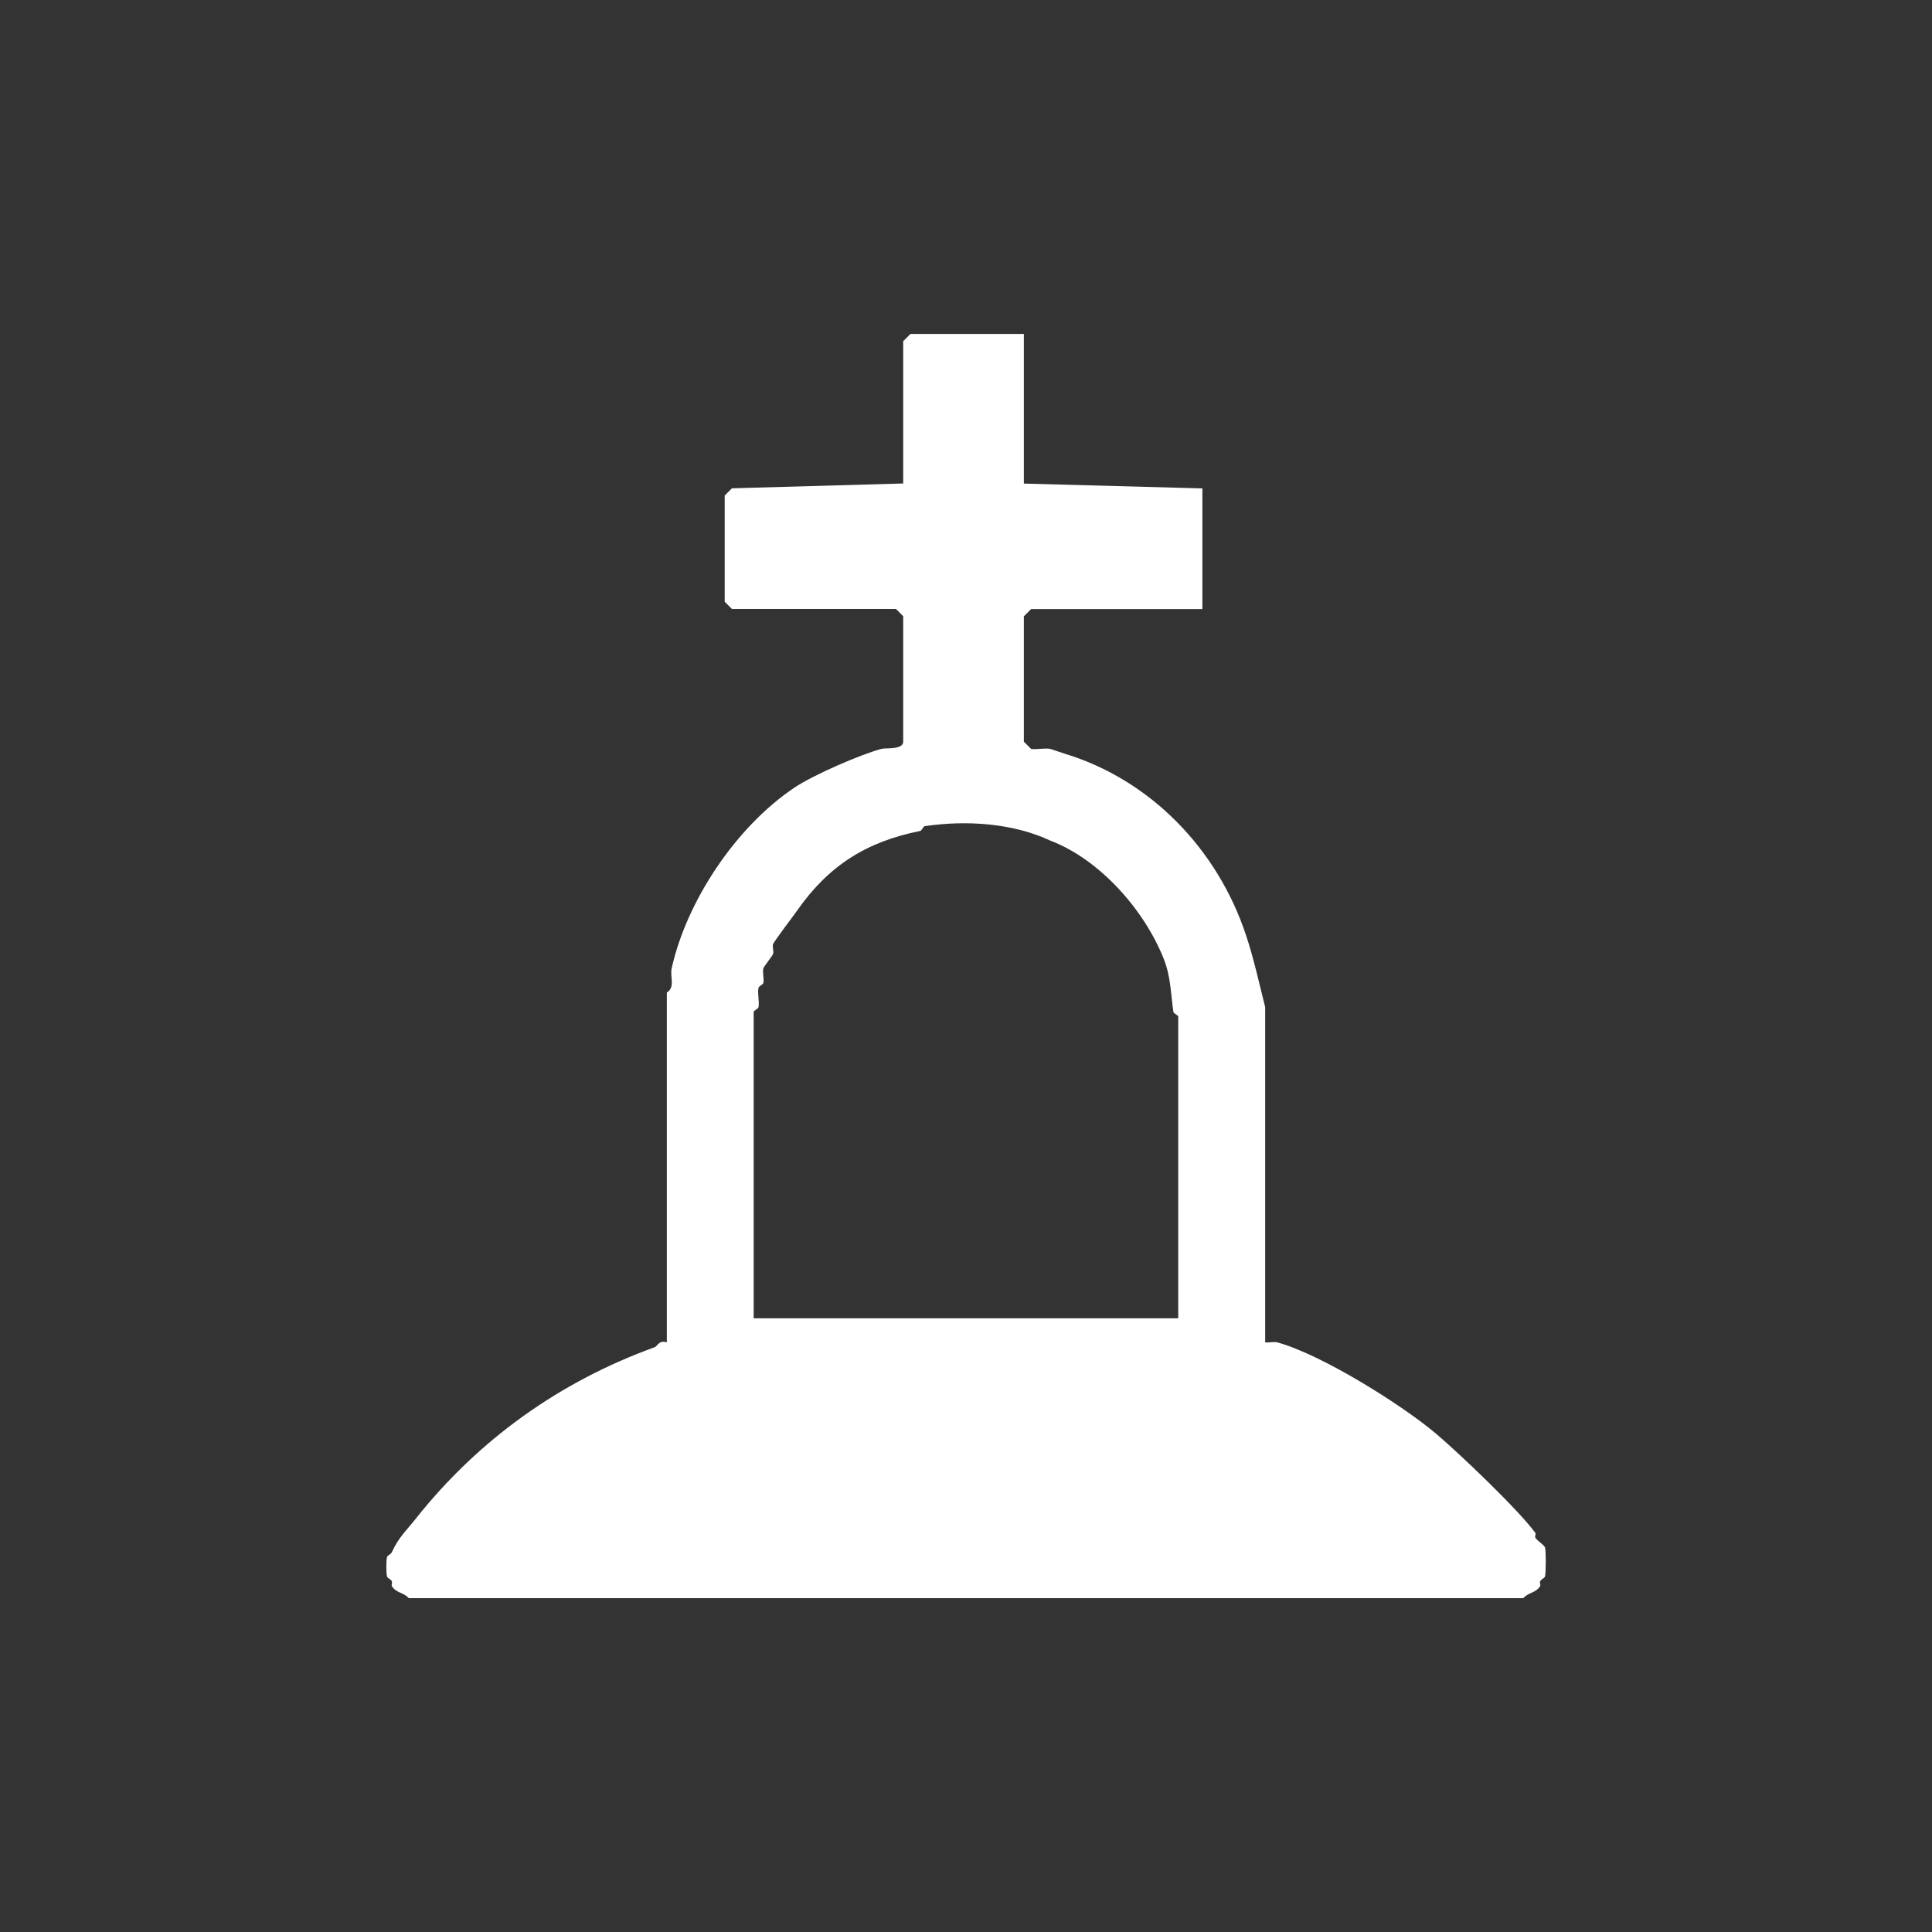 <?xml version="1.0" encoding="UTF-8"?>
<svg id="_Слой_2" data-name="Слой 2" xmlns="http://www.w3.org/2000/svg" viewBox="0 0 200 200">
  <rect x="0" y="0" width="200" height="200" fill="#333333" stroke="none"/>
  <defs>
    <style>
      .cls-1 {
        fill: #fff;
      }

      .cls-2 {
        fill: none;
      }
    </style>
  </defs>
  <g id="_Слой_1-2" data-name="Слой 1">
    <g>
      <path class="cls-1" d="M105.99,34.58v15.48l18.48.5v12.49h-17.73l-.75.75v12.98l.75.75c.63.08,1.42-.12,2,0,.11.02,1.04.36,1.5.5,8.87,2.7,15.78,9.87,18.73,18.73.82,2.45,1.36,4.97,2,7.49v34.71c.4.05.91-.09,1.25,0,4.53,1.23,12.87,6.43,16.48,9.49,2.4,2.04,8.52,7.87,10.24,10.24.08.1-.08.38,0,.5.23.34.94.77,1,1,.11.39.1,2.55,0,3-.04.18-.4.28-.5.5-.07.16.06.4,0,.5-.47.74-1.24.65-1.75,1.25H42.31c-.5-.6-1.28-.5-1.75-1.25-.06-.1.07-.34,0-.5-.1-.22-.46-.32-.5-.5-.09-.38-.09-1.62,0-2,.04-.18.4-.28.5-.5.7-1.54,1.47-2.2,2.5-3.5,6.52-8.22,14.98-14.21,24.72-17.73.29-.11.43-.76,1.25-.5v-36.21c.9-.56.31-1.64.5-2.5,1.53-6.93,6.64-14.66,12.73-18.73,1.97-1.31,6.77-3.4,8.99-4,.45-.12,2.25.12,2.25-.75v-12.98l-.75-.75h-16.98l-.75-.75v-10.99l.75-.75,17.73-.5v-14.73l.75-.75h11.74ZM121.97,136.46v-31.21c0-.17-.47-.31-.5-.5-.28-1.89-.26-3.62-1-5.49-2-5.05-6.61-10.29-11.74-12.24-3.81-1.79-8.62-2.14-12.98-1.5-.19.03-.31.46-.5.5-5.53,1.11-9.45,3.55-12.73,8.24-.45.65-2.41,3.19-2.5,3.5-.09.33.12.75,0,1-.15.33-.94,1.27-1,1.5-.11.42.1,1.05,0,1.5-.05.19-.46.31-.5.5-.13.57.11,1.39,0,2-.03.19-.5.33-.5.5v31.71h43.95Z"/>
      <rect class="cls-2" width="200" height="200"/>
    </g>
  </g>
</svg>